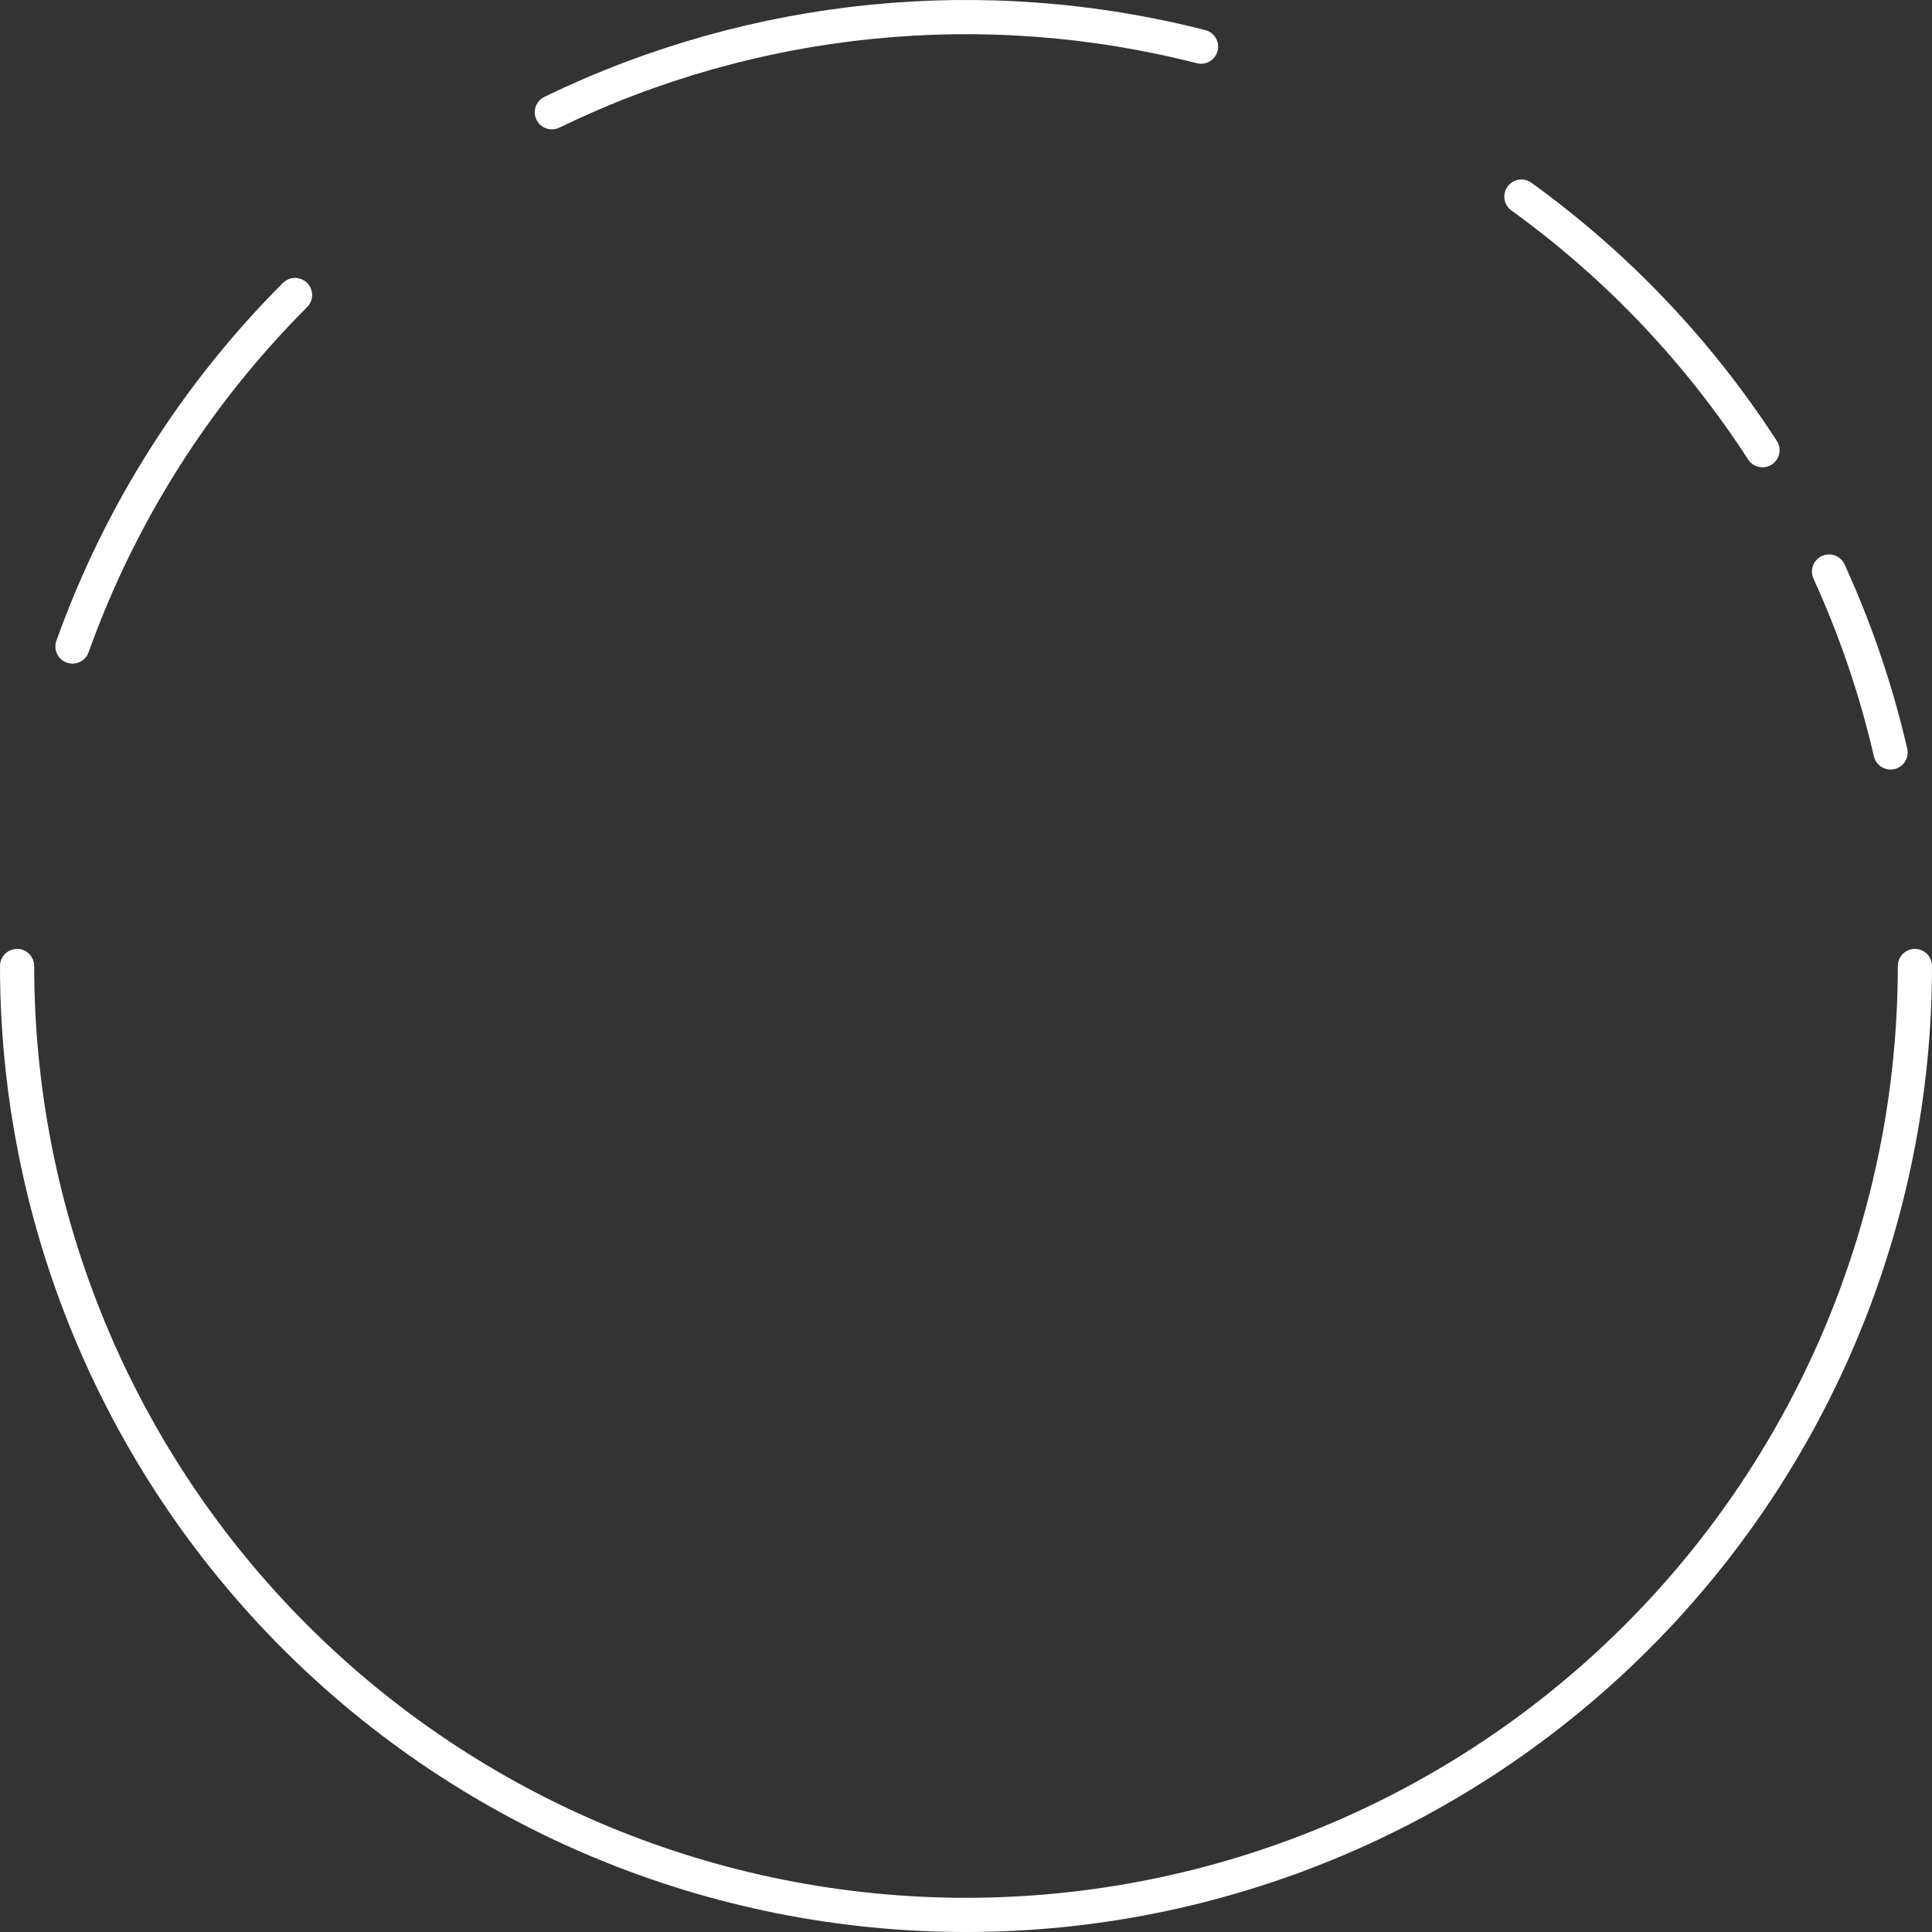 <svg width="113" height="113" viewBox="0 0 113 113" fill="none" xmlns="http://www.w3.org/2000/svg">
<rect x="0" y="0" width="113" height="113" fill="#333333" stroke="none"/>
<path d="M110.576 44.009C109.736 40.371 108.53 36.826 106.978 33.429" stroke="white" stroke-width="2" stroke-linecap="round"/>
<path d="M103.084 26.331C99.344 20.556 94.563 15.526 88.984 11.499" stroke="white" stroke-width="2" stroke-linecap="round"/>
<path d="M70.247 2.729C57.535 -0.52 44.083 0.838 32.278 6.565" stroke="white" stroke-width="2" stroke-linecap="round"/>
<path d="M17.256 17.256C11.45 23.061 7.005 30.083 4.24 37.814" stroke="white" stroke-width="2" stroke-linecap="round"/>
<path d="M112 56.5C112 71.219 106.153 85.336 95.744 95.744C85.336 106.153 71.219 112 56.5 112C41.781 112 27.664 106.153 17.256 95.744C6.847 85.336 1 71.219 1 56.5" stroke="white" stroke-width="2" stroke-linecap="round"/>
</svg>
